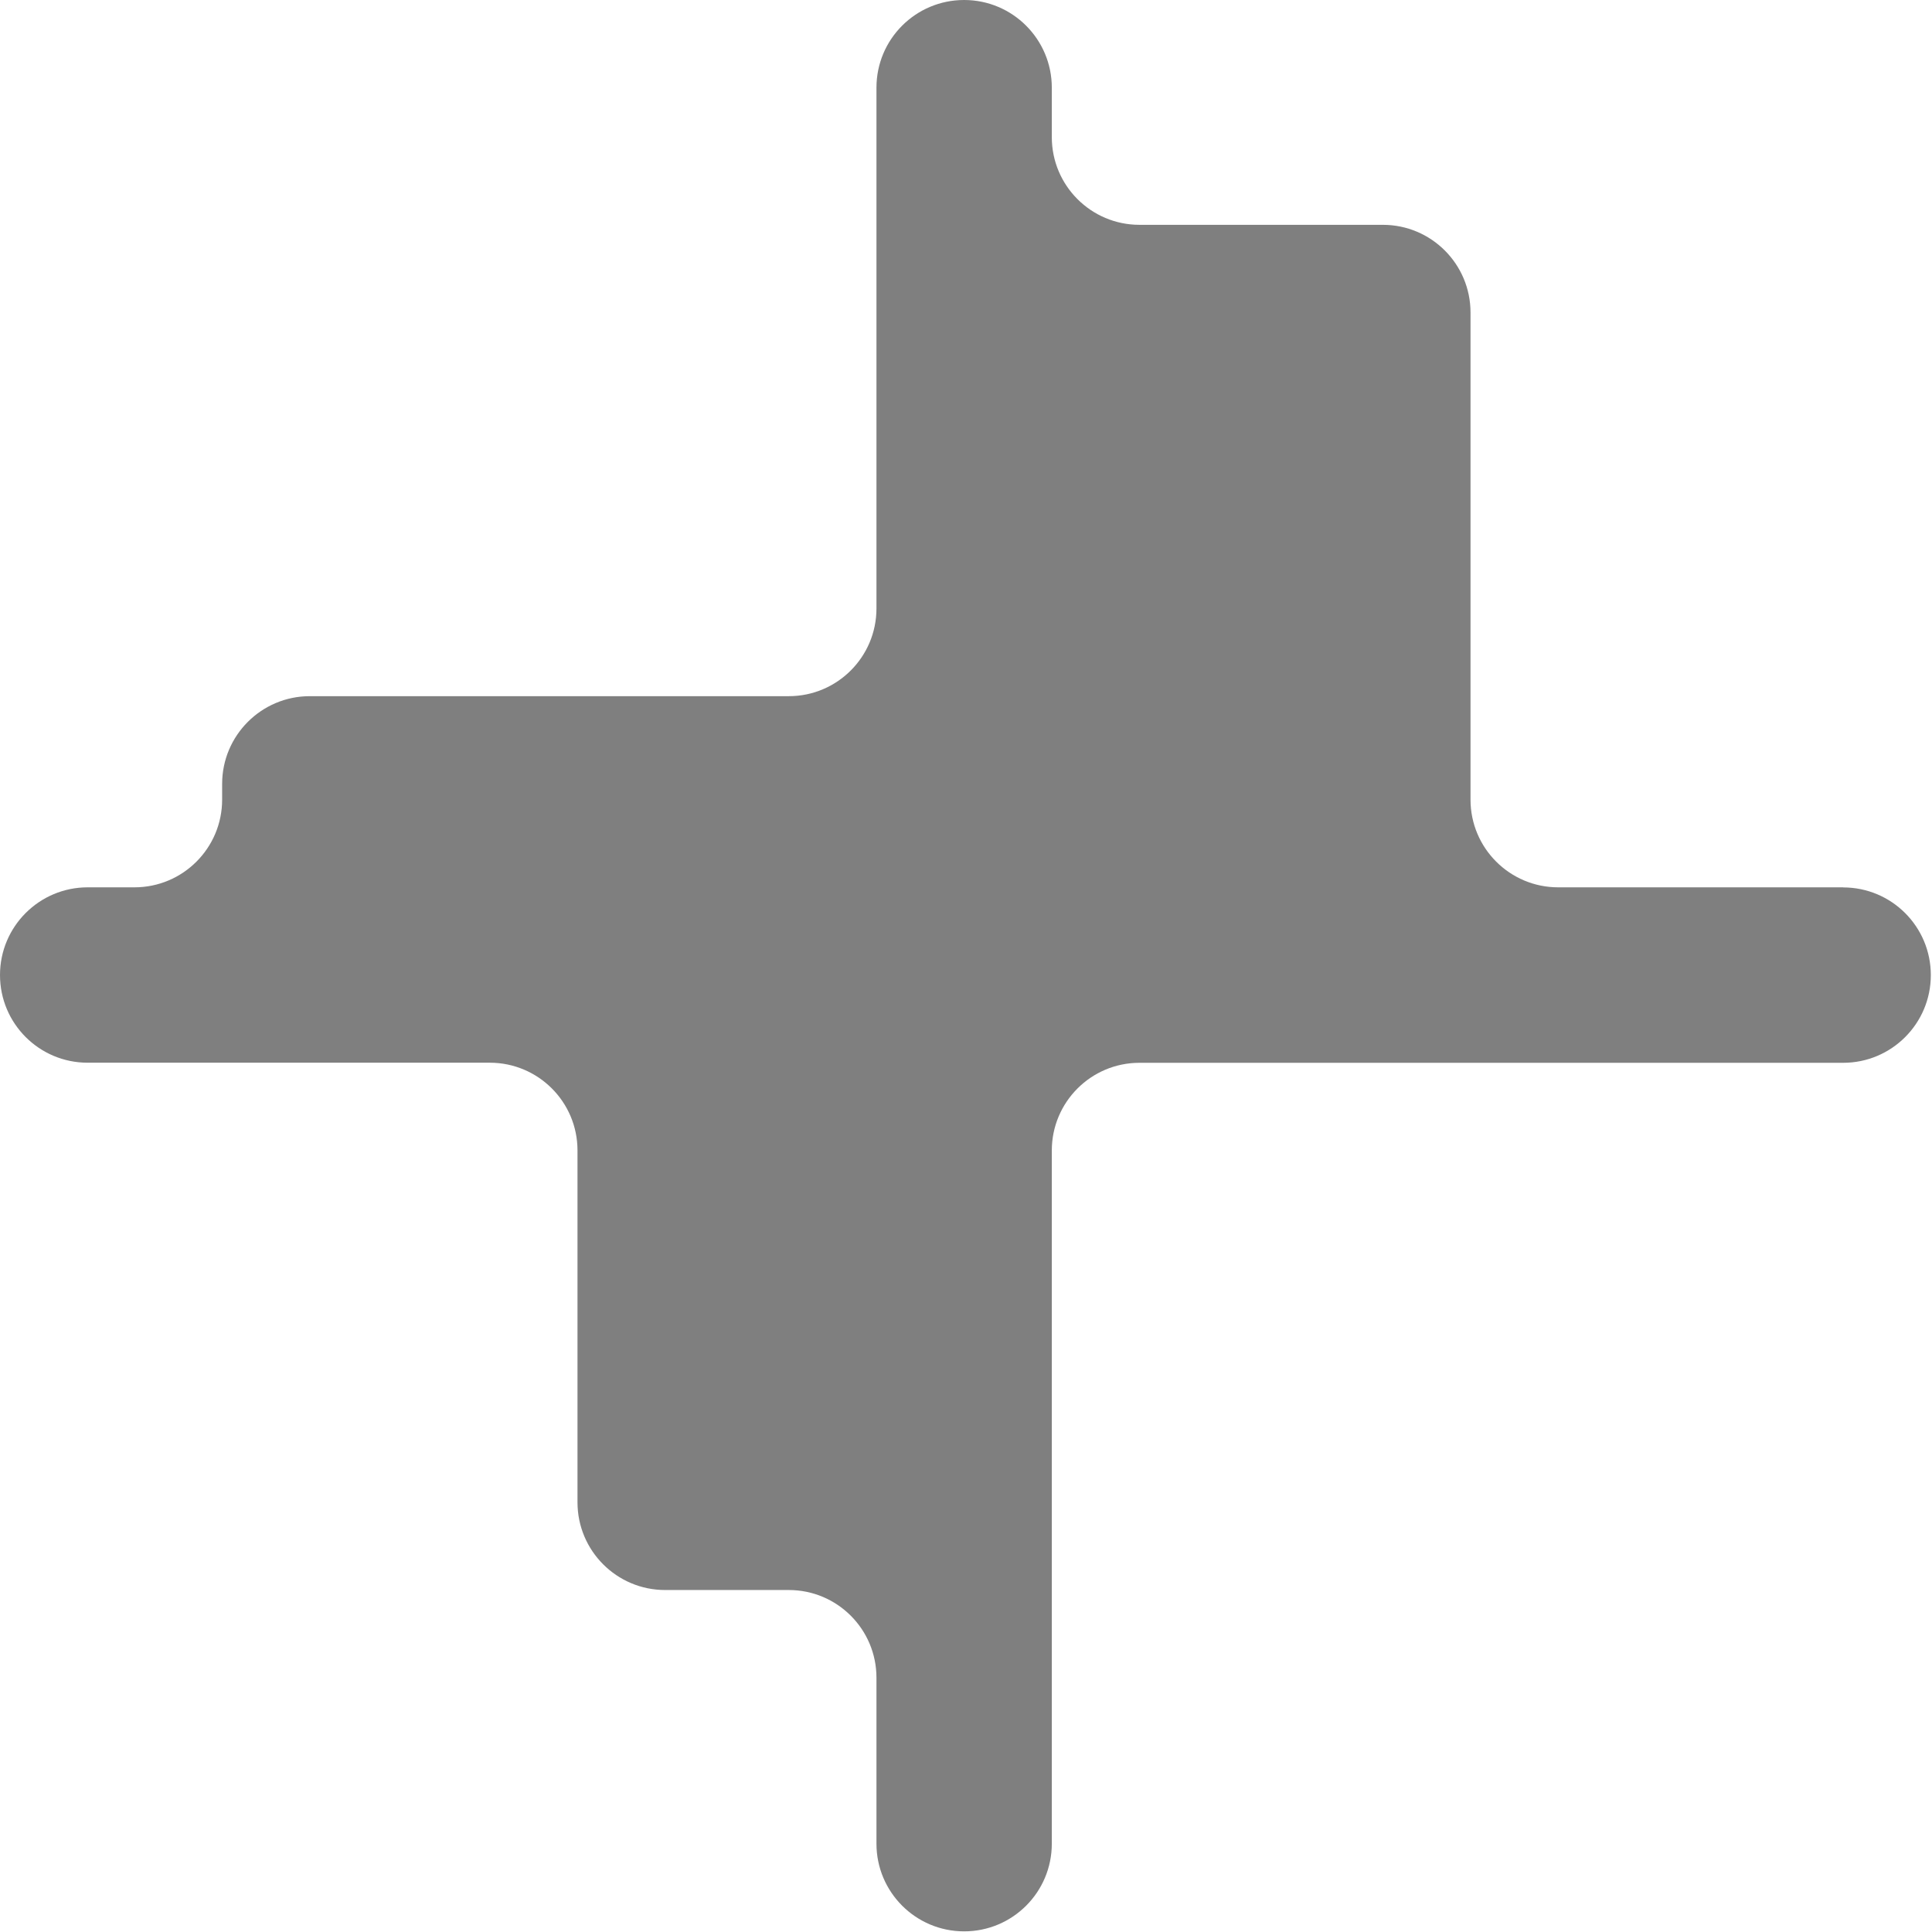 <svg viewBox="0 0 268 268" fill="none" xmlns="http://www.w3.org/2000/svg">
    <path
        d="M255.687 123.087H216.147C209.436 123.087 203.985 117.647 203.985 110.923V43.352C203.985 36.64 198.546 31.187 191.823 31.187H158.064C151.354 31.187 145.903 25.747 145.903 19.023V12.164C145.903 5.453 140.464 0 133.741 0C127.019 0 121.579 5.44 121.579 12.164V84.405C121.579 91.117 116.14 96.57 109.418 96.57H42.975C36.265 96.57 30.814 102.022 30.814 108.734V110.923C30.814 117.635 25.374 123.087 18.652 123.087H12.162C5.451 123.087 0 128.528 0 135.252C0 141.976 5.439 147.416 12.162 147.416H67.946C74.656 147.416 80.108 152.856 80.108 159.58V208.397C80.108 215.109 85.547 220.562 92.269 220.562H109.418C116.128 220.562 121.579 226.002 121.579 232.726V255.747C121.579 262.459 127.019 267.911 133.741 267.911C140.464 267.911 145.903 262.471 145.903 255.747V159.593C145.903 152.881 151.342 147.428 158.064 147.428H255.675C262.385 147.428 267.837 141.988 267.837 135.264C267.837 128.54 262.397 123.099 255.675 123.099"
        fill="#7F7F7F" />
</svg>